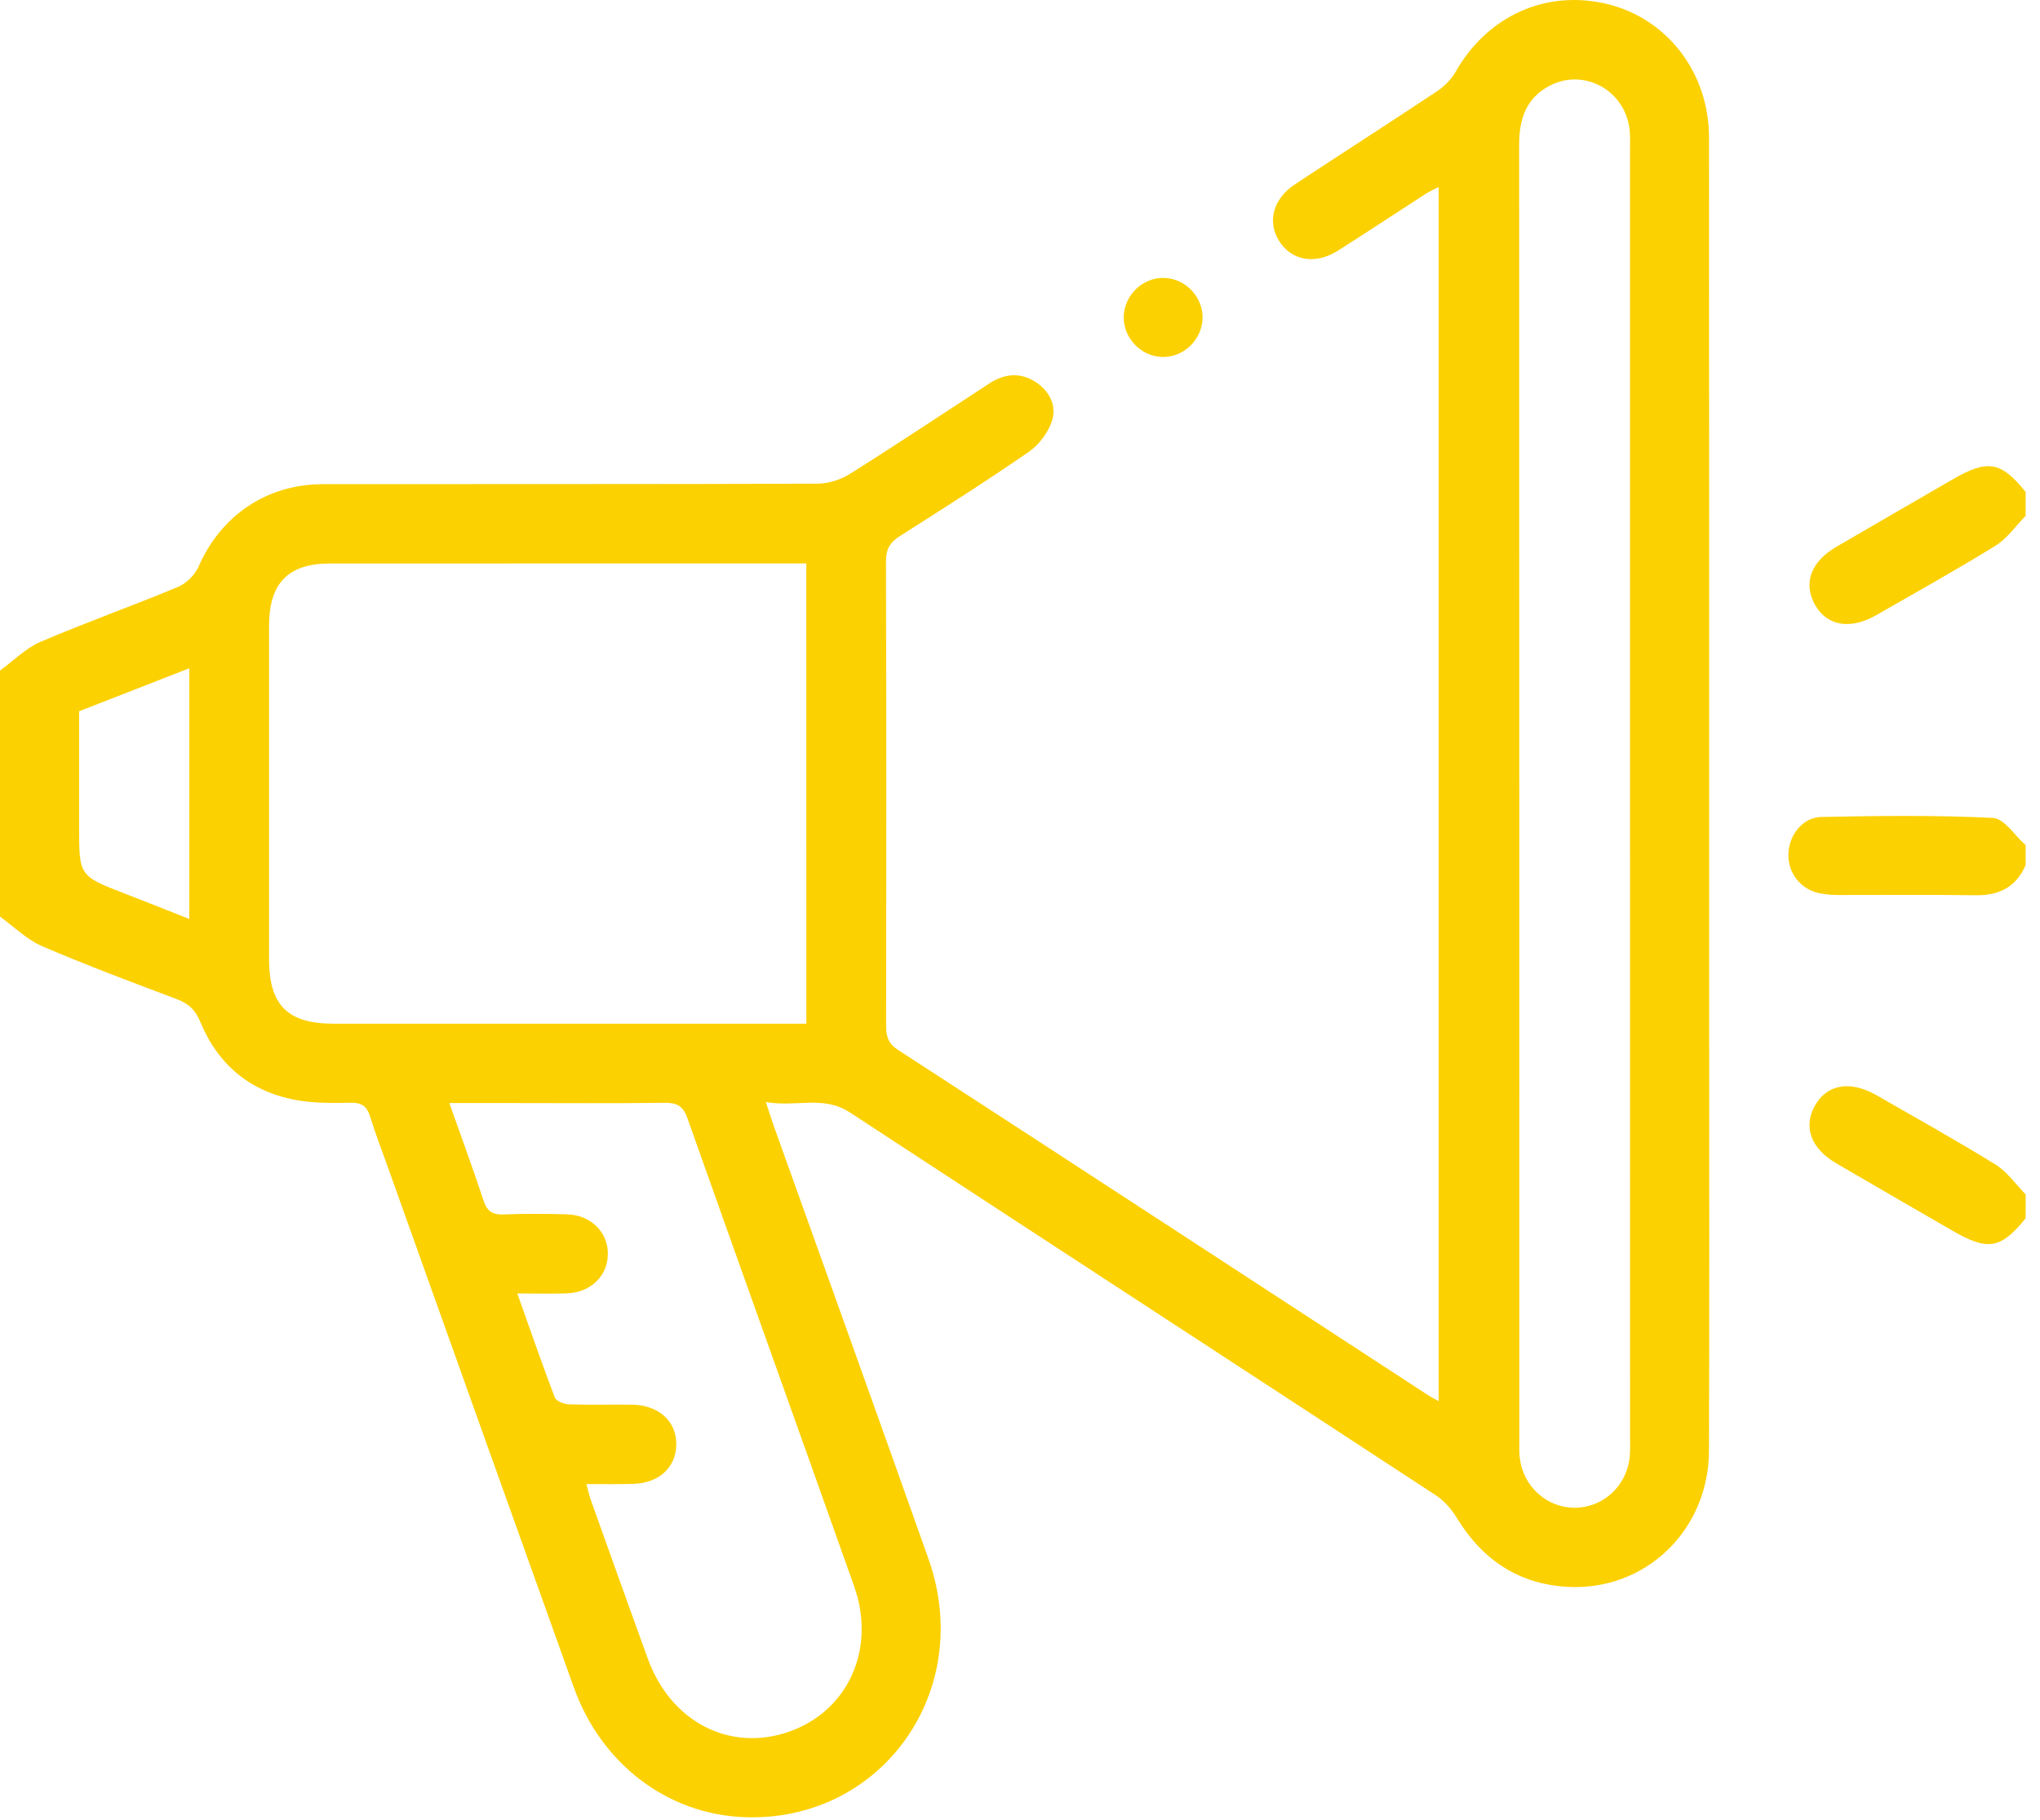 <svg width="65" height="58" viewBox="0 0 65 58" fill="none" xmlns="http://www.w3.org/2000/svg">
<g clip-path="url(#clip0_52_186)">
<path d="M-0 21.373C0.427 21.062 0.813 20.662 1.286 20.459C2.731 19.839 4.215 19.314 5.667 18.707C5.935 18.596 6.212 18.326 6.326 18.059C7.032 16.439 8.491 15.433 10.286 15.431C15.539 15.425 20.79 15.435 26.042 15.415C26.392 15.413 26.787 15.29 27.084 15.102C28.578 14.163 30.046 13.183 31.525 12.22C32.009 11.904 32.513 11.858 33.004 12.179C33.449 12.473 33.681 12.941 33.512 13.435C33.386 13.8 33.102 14.178 32.784 14.398C31.436 15.329 30.052 16.21 28.669 17.087C28.35 17.29 28.229 17.508 28.229 17.895C28.244 22.826 28.241 27.758 28.234 32.691C28.234 33.031 28.298 33.257 28.615 33.463C34.255 37.124 39.883 40.802 45.516 44.475C45.602 44.531 45.694 44.575 45.84 44.656C45.84 31.743 45.84 18.883 45.84 5.962C45.702 6.033 45.56 6.092 45.434 6.173C44.497 6.776 43.571 7.393 42.63 7.989C41.907 8.447 41.149 8.31 40.754 7.677C40.374 7.067 40.561 6.339 41.252 5.881C42.759 4.884 44.282 3.911 45.786 2.909C46.018 2.754 46.24 2.533 46.378 2.291C47.397 0.495 49.281 -0.35 51.239 0.135C53.132 0.605 54.453 2.325 54.454 4.381C54.461 13.697 54.458 23.012 54.458 32.328C54.458 36.965 54.469 41.601 54.453 46.239C54.444 48.768 52.434 50.707 49.955 50.576C48.392 50.493 47.23 49.711 46.415 48.374C46.249 48.101 46.017 47.832 45.751 47.658C39.529 43.583 33.295 39.527 27.072 35.45C26.24 34.904 25.36 35.294 24.403 35.124C24.503 35.425 24.566 35.636 24.64 35.844C26.289 40.458 27.95 45.068 29.585 49.687C31.078 53.902 28.083 58.082 23.711 57.916C21.274 57.823 19.159 56.225 18.284 53.781C16.303 48.258 14.334 42.73 12.36 37.204C12.169 36.668 11.962 36.139 11.797 35.597C11.695 35.262 11.528 35.139 11.169 35.146C10.584 35.158 9.985 35.163 9.414 35.056C7.967 34.786 6.943 33.931 6.383 32.571C6.222 32.177 5.995 31.978 5.615 31.836C4.182 31.297 2.746 30.762 1.341 30.155C0.85 29.944 0.443 29.533 -0.002 29.212C-0 26.601 -0 23.987 -0 21.373ZM25.691 17.957C25.462 17.957 25.297 17.957 25.133 17.957C20.26 17.957 15.387 17.956 10.515 17.959C9.184 17.959 8.573 18.586 8.573 19.946C8.572 23.485 8.572 27.026 8.573 30.566C8.573 32.037 9.163 32.627 10.633 32.627C15.421 32.629 20.21 32.627 24.998 32.627C25.222 32.627 25.445 32.627 25.692 32.627C25.691 27.716 25.691 22.877 25.691 17.957ZM51.937 25.291C51.937 18.464 51.937 11.637 51.937 4.81C51.937 4.578 51.948 4.344 51.921 4.116C51.773 2.877 50.476 2.164 49.385 2.728C48.62 3.124 48.402 3.801 48.404 4.626C48.412 18.407 48.408 32.188 48.41 45.967C48.41 46.136 48.405 46.305 48.425 46.472C48.531 47.376 49.288 48.057 50.177 48.055C51.066 48.053 51.822 47.372 51.923 46.467C51.948 46.237 51.938 46.004 51.938 45.773C51.937 38.944 51.937 32.118 51.937 25.291ZM18.685 47.3C18.741 47.502 18.774 47.666 18.83 47.82C19.431 49.503 20.032 51.187 20.642 52.867C21.375 54.884 23.259 55.853 25.143 55.191C27.022 54.532 27.923 52.556 27.214 50.554C25.45 45.578 23.664 40.611 21.902 35.636C21.763 35.244 21.564 35.142 21.173 35.148C19.556 35.169 17.937 35.156 16.32 35.156C15.68 35.156 15.038 35.156 14.317 35.156C14.705 36.254 15.075 37.256 15.409 38.27C15.522 38.609 15.695 38.719 16.045 38.706C16.715 38.678 17.389 38.684 18.062 38.702C18.823 38.724 19.368 39.263 19.368 39.961C19.368 40.66 18.825 41.194 18.062 41.221C17.562 41.238 17.062 41.224 16.483 41.224C16.892 42.375 17.267 43.463 17.677 44.539C17.72 44.656 17.968 44.752 18.122 44.757C18.793 44.781 19.467 44.761 20.139 44.769C20.993 44.781 21.561 45.303 21.549 46.048C21.539 46.773 20.985 47.276 20.168 47.293C19.689 47.308 19.206 47.3 18.685 47.3ZM6.03 21.299C4.805 21.777 3.676 22.218 2.521 22.669C2.521 23.906 2.521 25.127 2.521 26.347C2.521 27.918 2.521 27.917 3.975 28.479C4.645 28.738 5.313 29.006 6.03 29.288C6.03 26.577 6.03 23.989 6.03 21.299Z" fill="#FCD102"/>
<path d="M64.543 16.44C64.227 16.761 63.958 17.16 63.587 17.39C62.339 18.16 61.057 18.875 59.785 19.605C58.949 20.084 58.2 19.949 57.823 19.262C57.453 18.586 57.7 17.903 58.502 17.433C59.732 16.714 60.968 16.004 62.2 15.288C63.333 14.631 63.753 14.7 64.543 15.68C64.543 15.935 64.543 16.187 64.543 16.44Z" fill="#FCD102"/>
<path d="M64.543 38.827C63.753 39.809 63.339 39.878 62.202 39.219C60.968 38.504 59.734 37.795 58.504 37.074C57.7 36.604 57.452 35.918 57.823 35.247C58.203 34.56 58.947 34.424 59.786 34.904C61.059 35.634 62.341 36.349 63.588 37.119C63.96 37.349 64.228 37.748 64.544 38.069C64.543 38.32 64.543 38.574 64.543 38.827Z" fill="#FCD102"/>
<path d="M64.543 27.57C64.239 28.278 63.692 28.545 62.939 28.533C61.492 28.511 60.045 28.528 58.598 28.525C58.389 28.525 58.176 28.511 57.973 28.469C57.359 28.342 56.952 27.805 56.984 27.19C57.014 26.601 57.441 26.05 58.033 26.038C59.857 26.001 61.682 25.977 63.502 26.068C63.862 26.087 64.197 26.634 64.543 26.938C64.543 27.148 64.543 27.359 64.543 27.57Z" fill="#FCD102"/>
<path d="M38.317 10.128C38.311 10.824 37.709 11.402 37.018 11.377C36.349 11.353 35.799 10.775 35.806 10.105C35.813 9.409 36.413 8.832 37.105 8.858C37.774 8.881 38.324 9.458 38.317 10.128Z" fill="#FCD102"/>
</g>
<defs>
<clipPath id="clip0_52_186">
<rect width="64.543" height="57.923" fill="white"/>
</clipPath>
</defs>
</svg>

